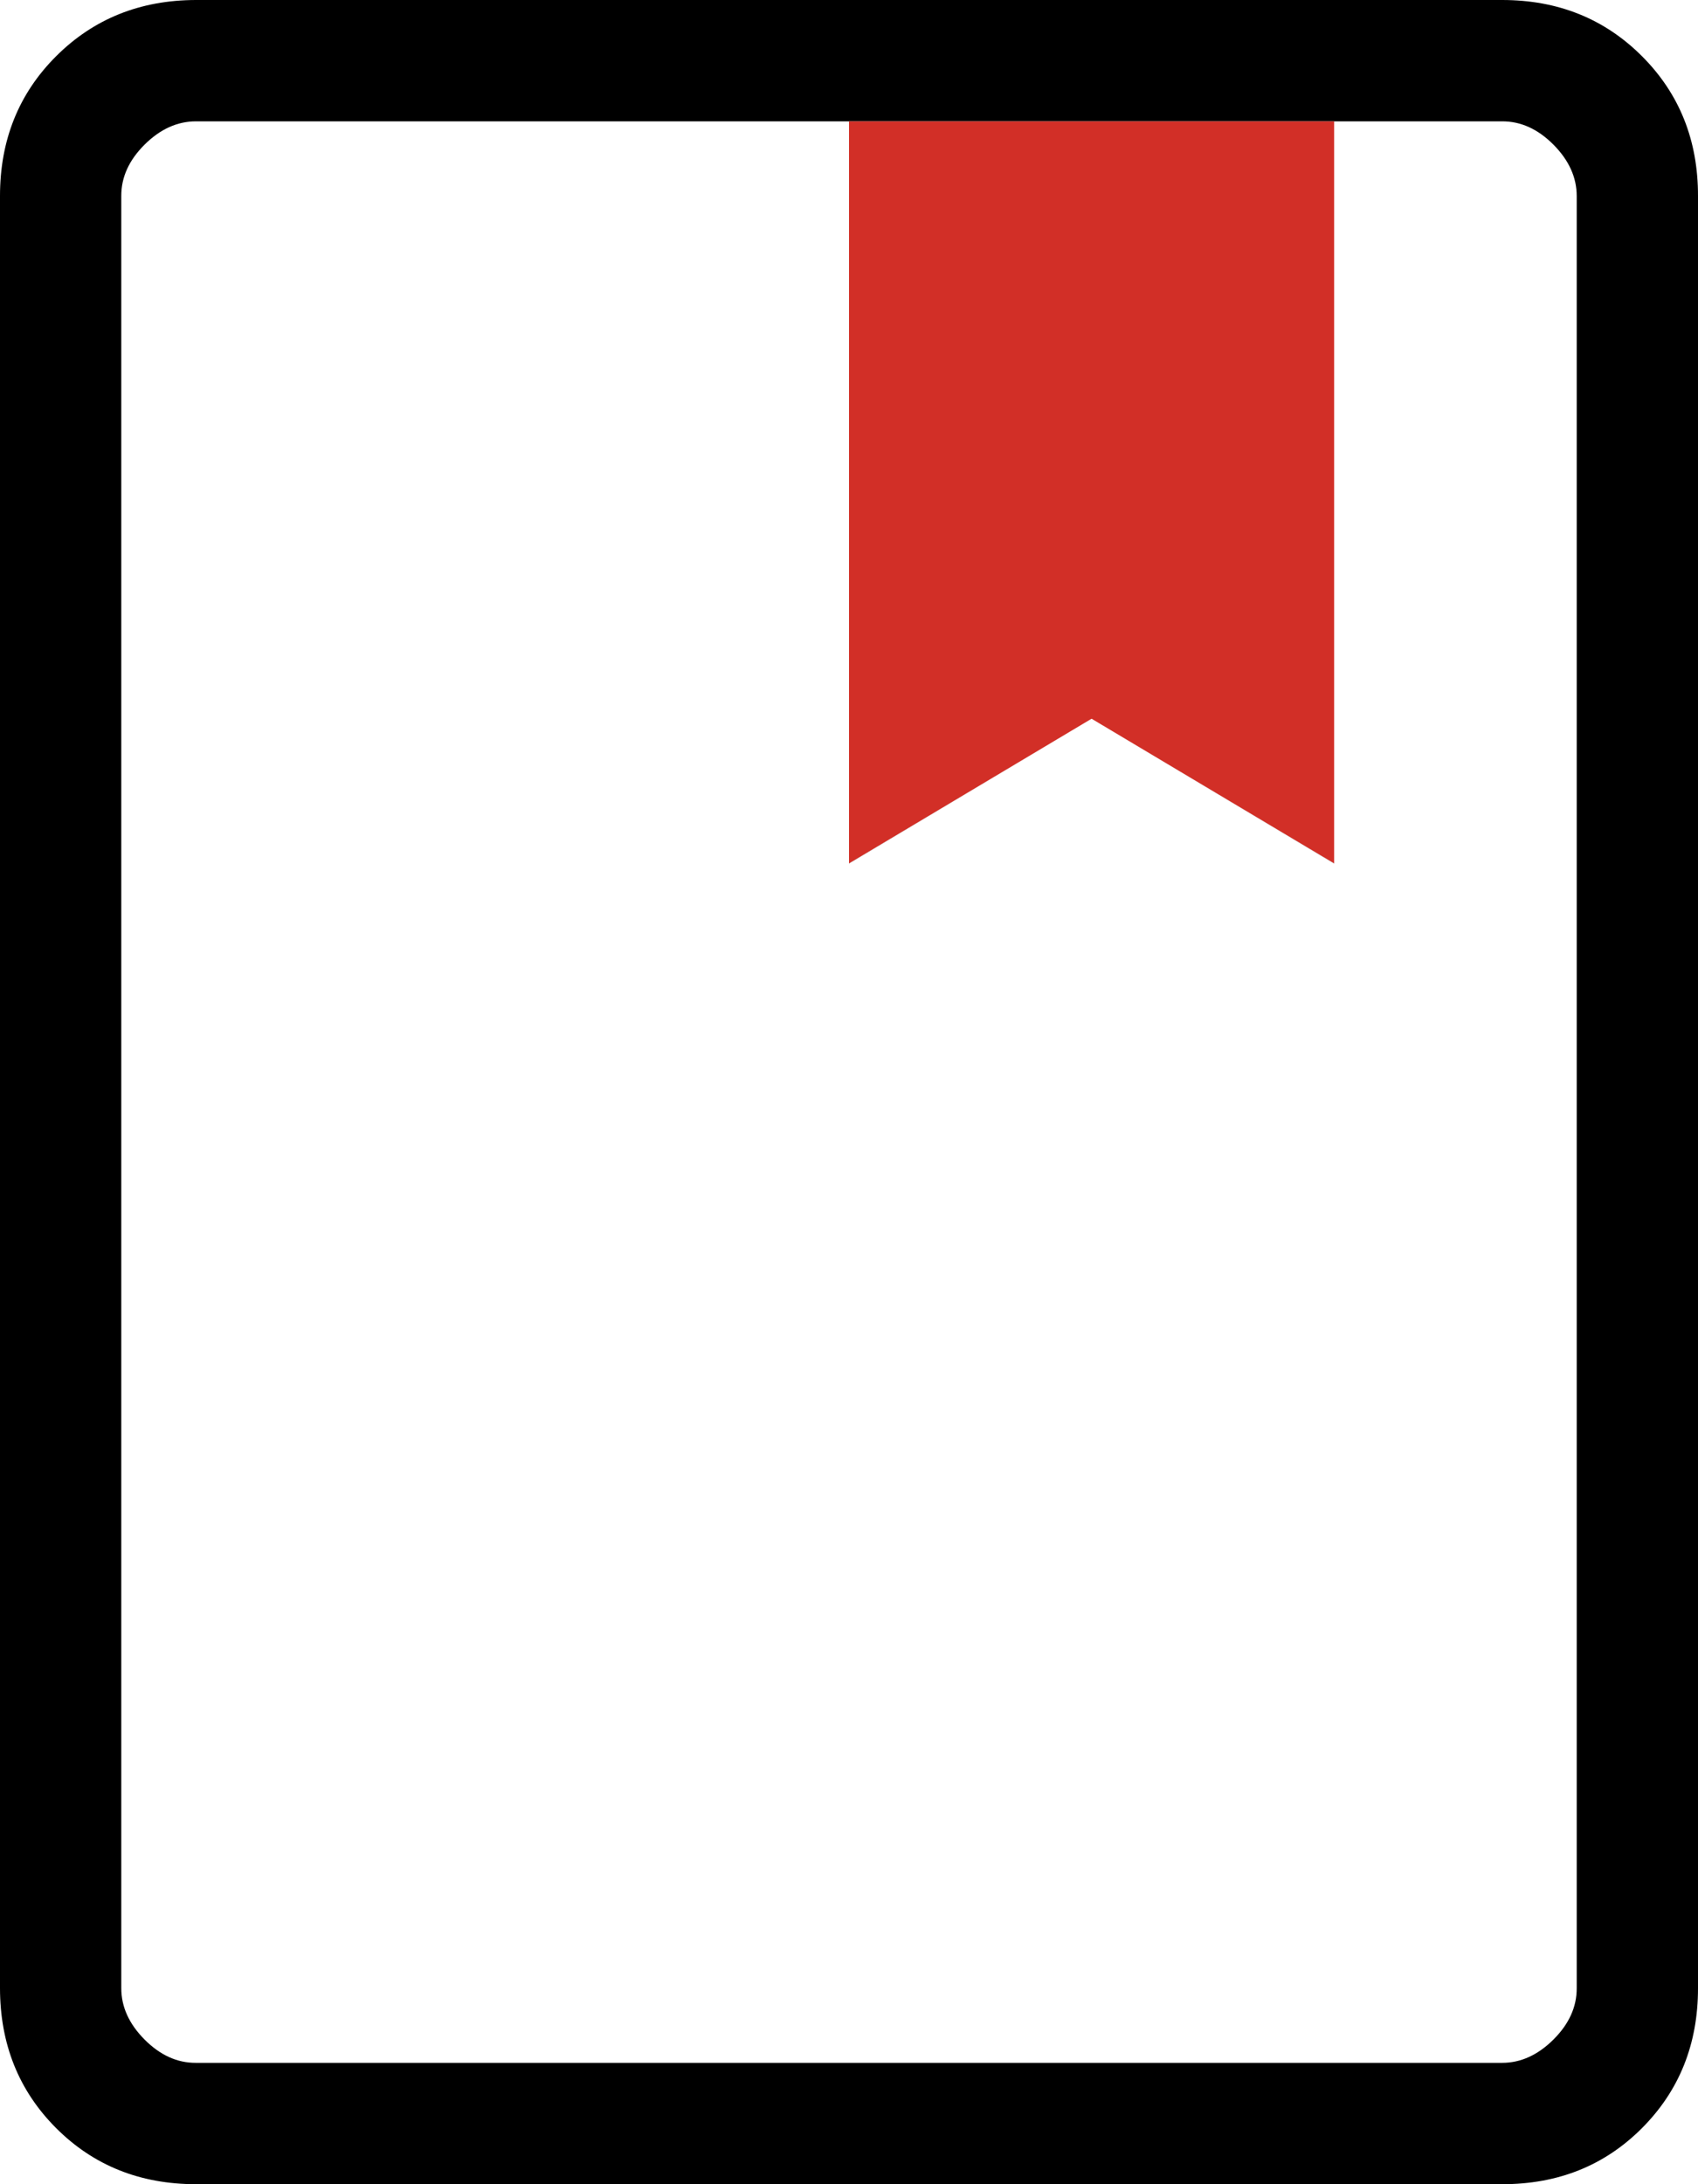 <svg width="98" height="126" viewBox="0 0 98 126" fill="none" xmlns="http://www.w3.org/2000/svg">
<path fill-rule="evenodd" clip-rule="evenodd" d="M3.241 122.766C5.397 124.922 8.087 126 11.312 126H86.688C89.917 126.005 92.61 124.927 94.766 122.766C96.922 120.605 98 117.915 98 114.695V11.312C98.005 8.092 96.927 5.402 94.766 3.241C92.605 1.08 89.915 0 86.695 0H11.312C8.092 0.005 5.402 1.085 3.241 3.241C1.08 5.397 0 8.085 0 11.305V114.695C0.005 117.92 1.085 120.61 3.241 122.766ZM86.695 119H11.312H11.305C10.227 119.005 9.24 118.557 8.344 117.656C7.448 116.755 7 115.768 7 114.695V11.305C6.995 10.227 7.443 9.24 8.344 8.344C9.245 7.448 10.234 7 11.312 7H49H77H86.688C87.771 6.995 88.76 7.443 89.656 8.344C90.552 9.245 91 10.234 91 11.312V114.688C91.005 115.771 90.557 116.76 89.656 117.656C88.755 118.552 87.768 119 86.695 119ZM77 49.805L63 41.461L49 49.805V49.812L63 41.461L77 49.812V49.805Z" fill="black"/>
<path d="M77 49.805V7H49V49.805L63 41.461L77 49.805Z" fill="#D22F27"/>
</svg>
